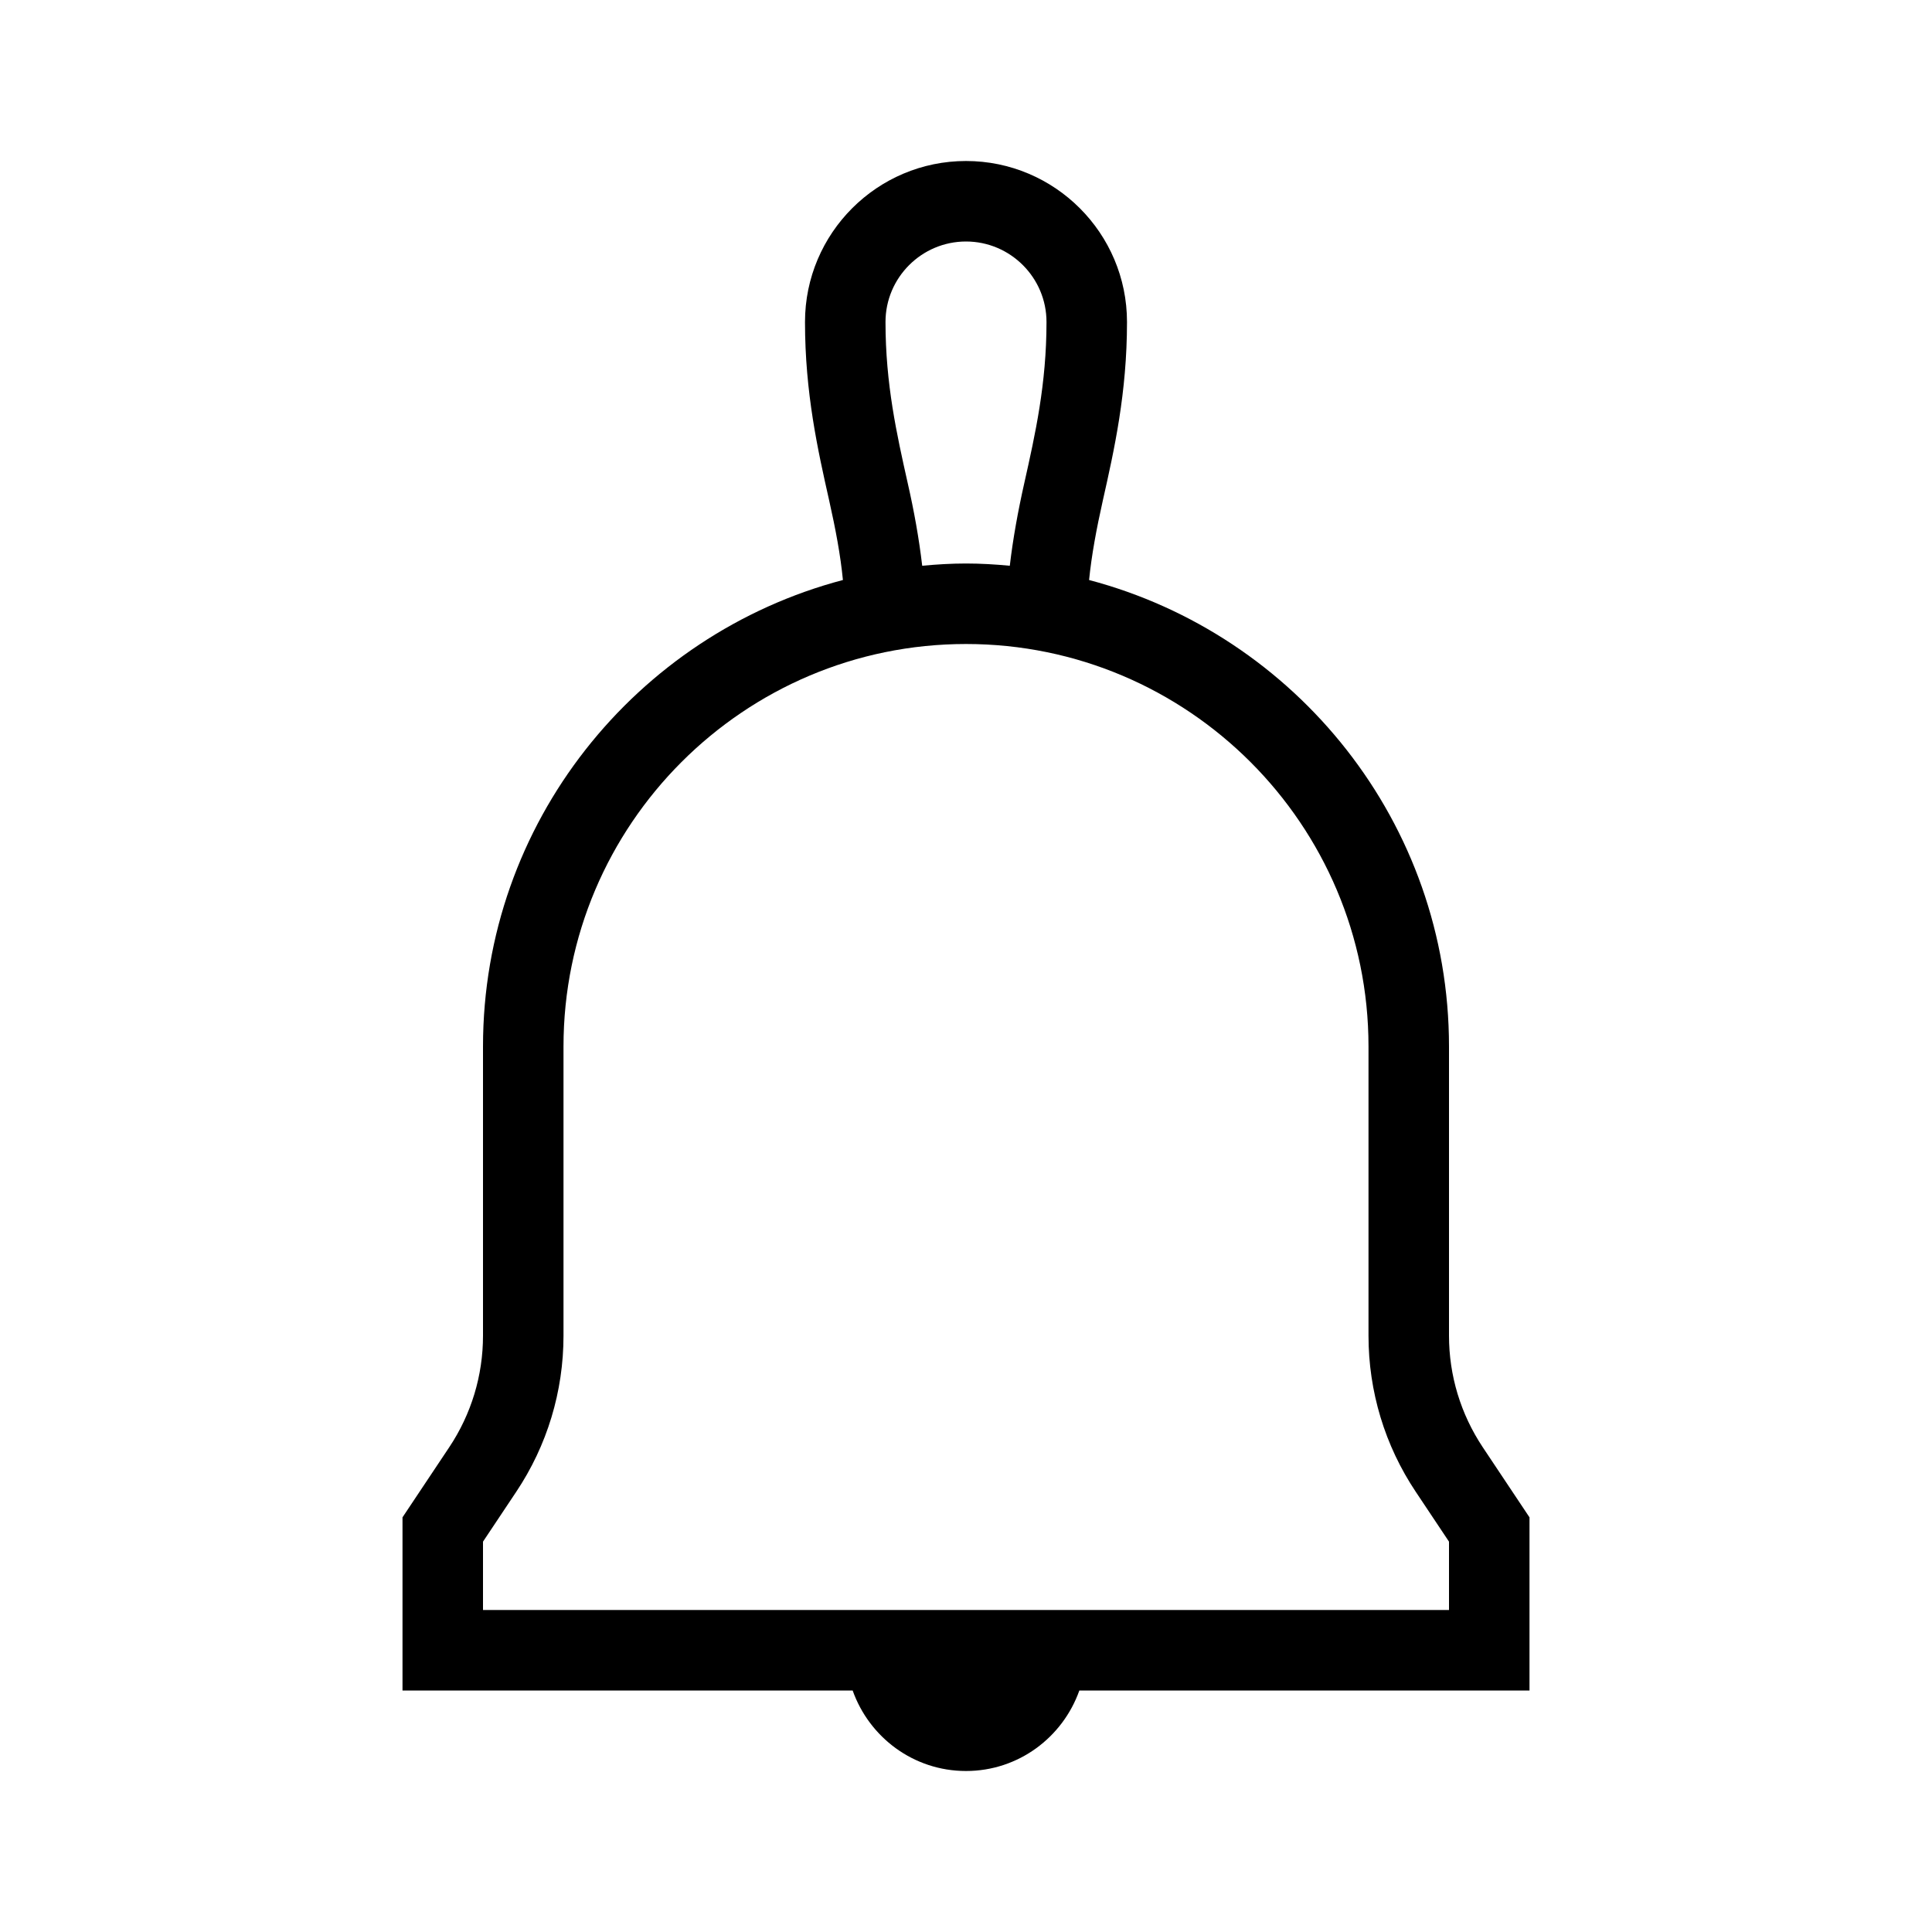 <?xml version="1.0" encoding="iso-8859-1"?><svg version="1.1" id="Layer_1" xmlns="http://www.w3.org/2000/svg" xmlns:xlink="http://www.w3.org/1999/xlink" x="0px" y="0px" viewBox="0 0 24 24" enable-background="new 0 0 24 24" xml:space="preserve"><path d="M19,18.849l-0.58-0.87C18.145,17.566,18,17.087,18,16.592V13 c0-2.779-1.902-5.117-4.471-5.795c0.031-0.308,0.09-0.627,0.171-0.989 C13.841,5.59,14,4.881,14,4c0-1.103-0.897-2-2-2s-2,0.897-2,2 c0,0.881,0.159,1.59,0.3,2.216c0.081,0.362,0.141,0.681,0.171,0.989 C7.902,7.883,6,10.221,6,13v3.592c0,0.495-0.145,0.975-0.42,1.387L5,18.849V21h5.592 C10.798,21.581,11.348,22,12,22s1.202-0.419,1.408-1H19V18.849z M11.275,5.997 C11.14,5.394,11,4.771,11,4c0-0.551,0.449-1,1-1s1,0.449,1,1 c0,0.771-0.14,1.394-0.275,1.997c-0.079,0.351-0.141,0.691-0.181,1.031 C12.364,7.011,12.183,7,12,7s-0.364,0.011-0.544,0.028 C11.416,6.687,11.355,6.348,11.275,5.997z M18,20H6v-0.849l0.412-0.618 C6.797,17.957,7,17.285,7,16.592V13c0-2.757,2.243-5,5-5s5,2.243,5,5v3.592 c0,0.693,0.203,1.365,0.588,1.941L18,19.151V20z"/></svg>